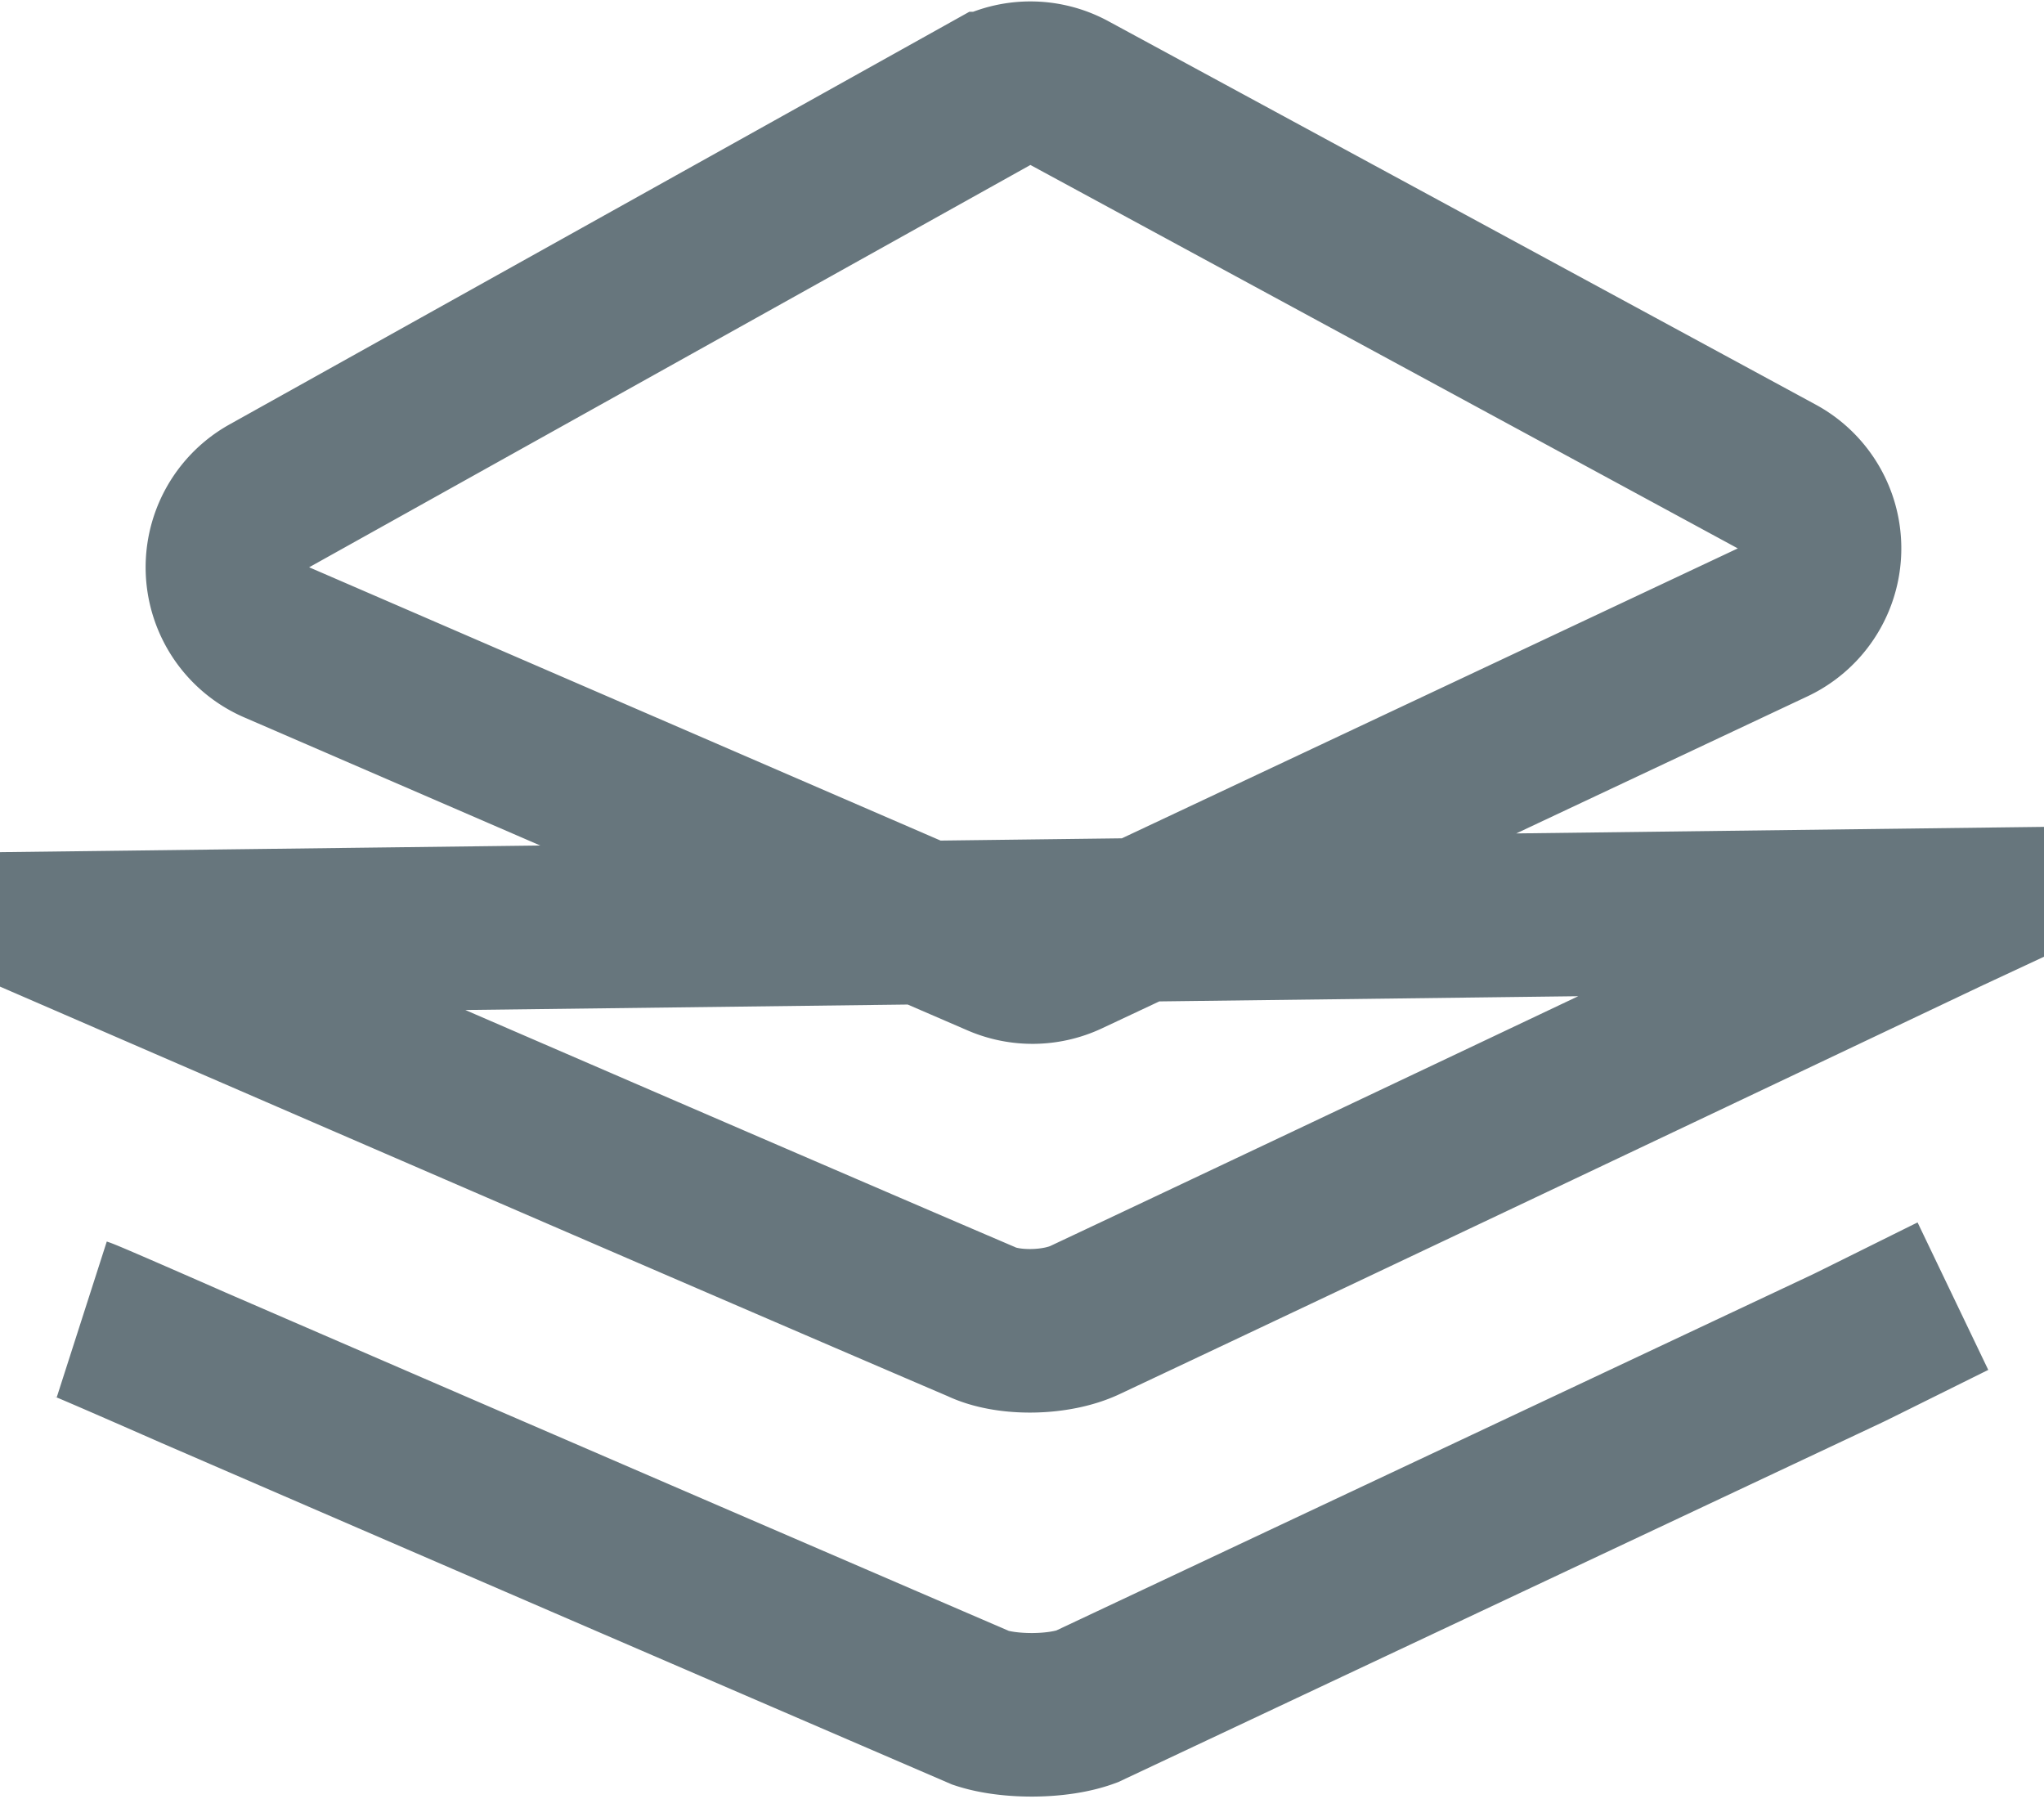 <svg xmlns="http://www.w3.org/2000/svg" width="25" height="22" viewBox="0 0 25 22"><g><g><path fill="none" stroke="#67767d" stroke-miterlimit="20" stroke-width="2" d="M13.054 11.67a1 1 0 0 1-.823.013l-.928-.401L1 11.409c.06.026 7.755 3.364 11 4.752.326.158.912.15 1.268-.017 3.105-1.461 10.523-4.984 10.596-5.018l-9.914.123zm-9.67-3.815a1 1 0 0 1-.09-1.791l8.822-4.92a1 1 0 0 1 .963-.006l8.652 4.689a1 1 0 0 1-.05 1.784l-7.73 3.638-2.648.033zm20.502 7.996c-.073.035-1.208.6-1.28.634L13.29 20.87c-.356.131-.942.131-1.29.017a5578.51 5578.51 0 0 1-9.636-4.162c-.059-.026-1.283-.564-1.364-.59"/></g></g></svg>